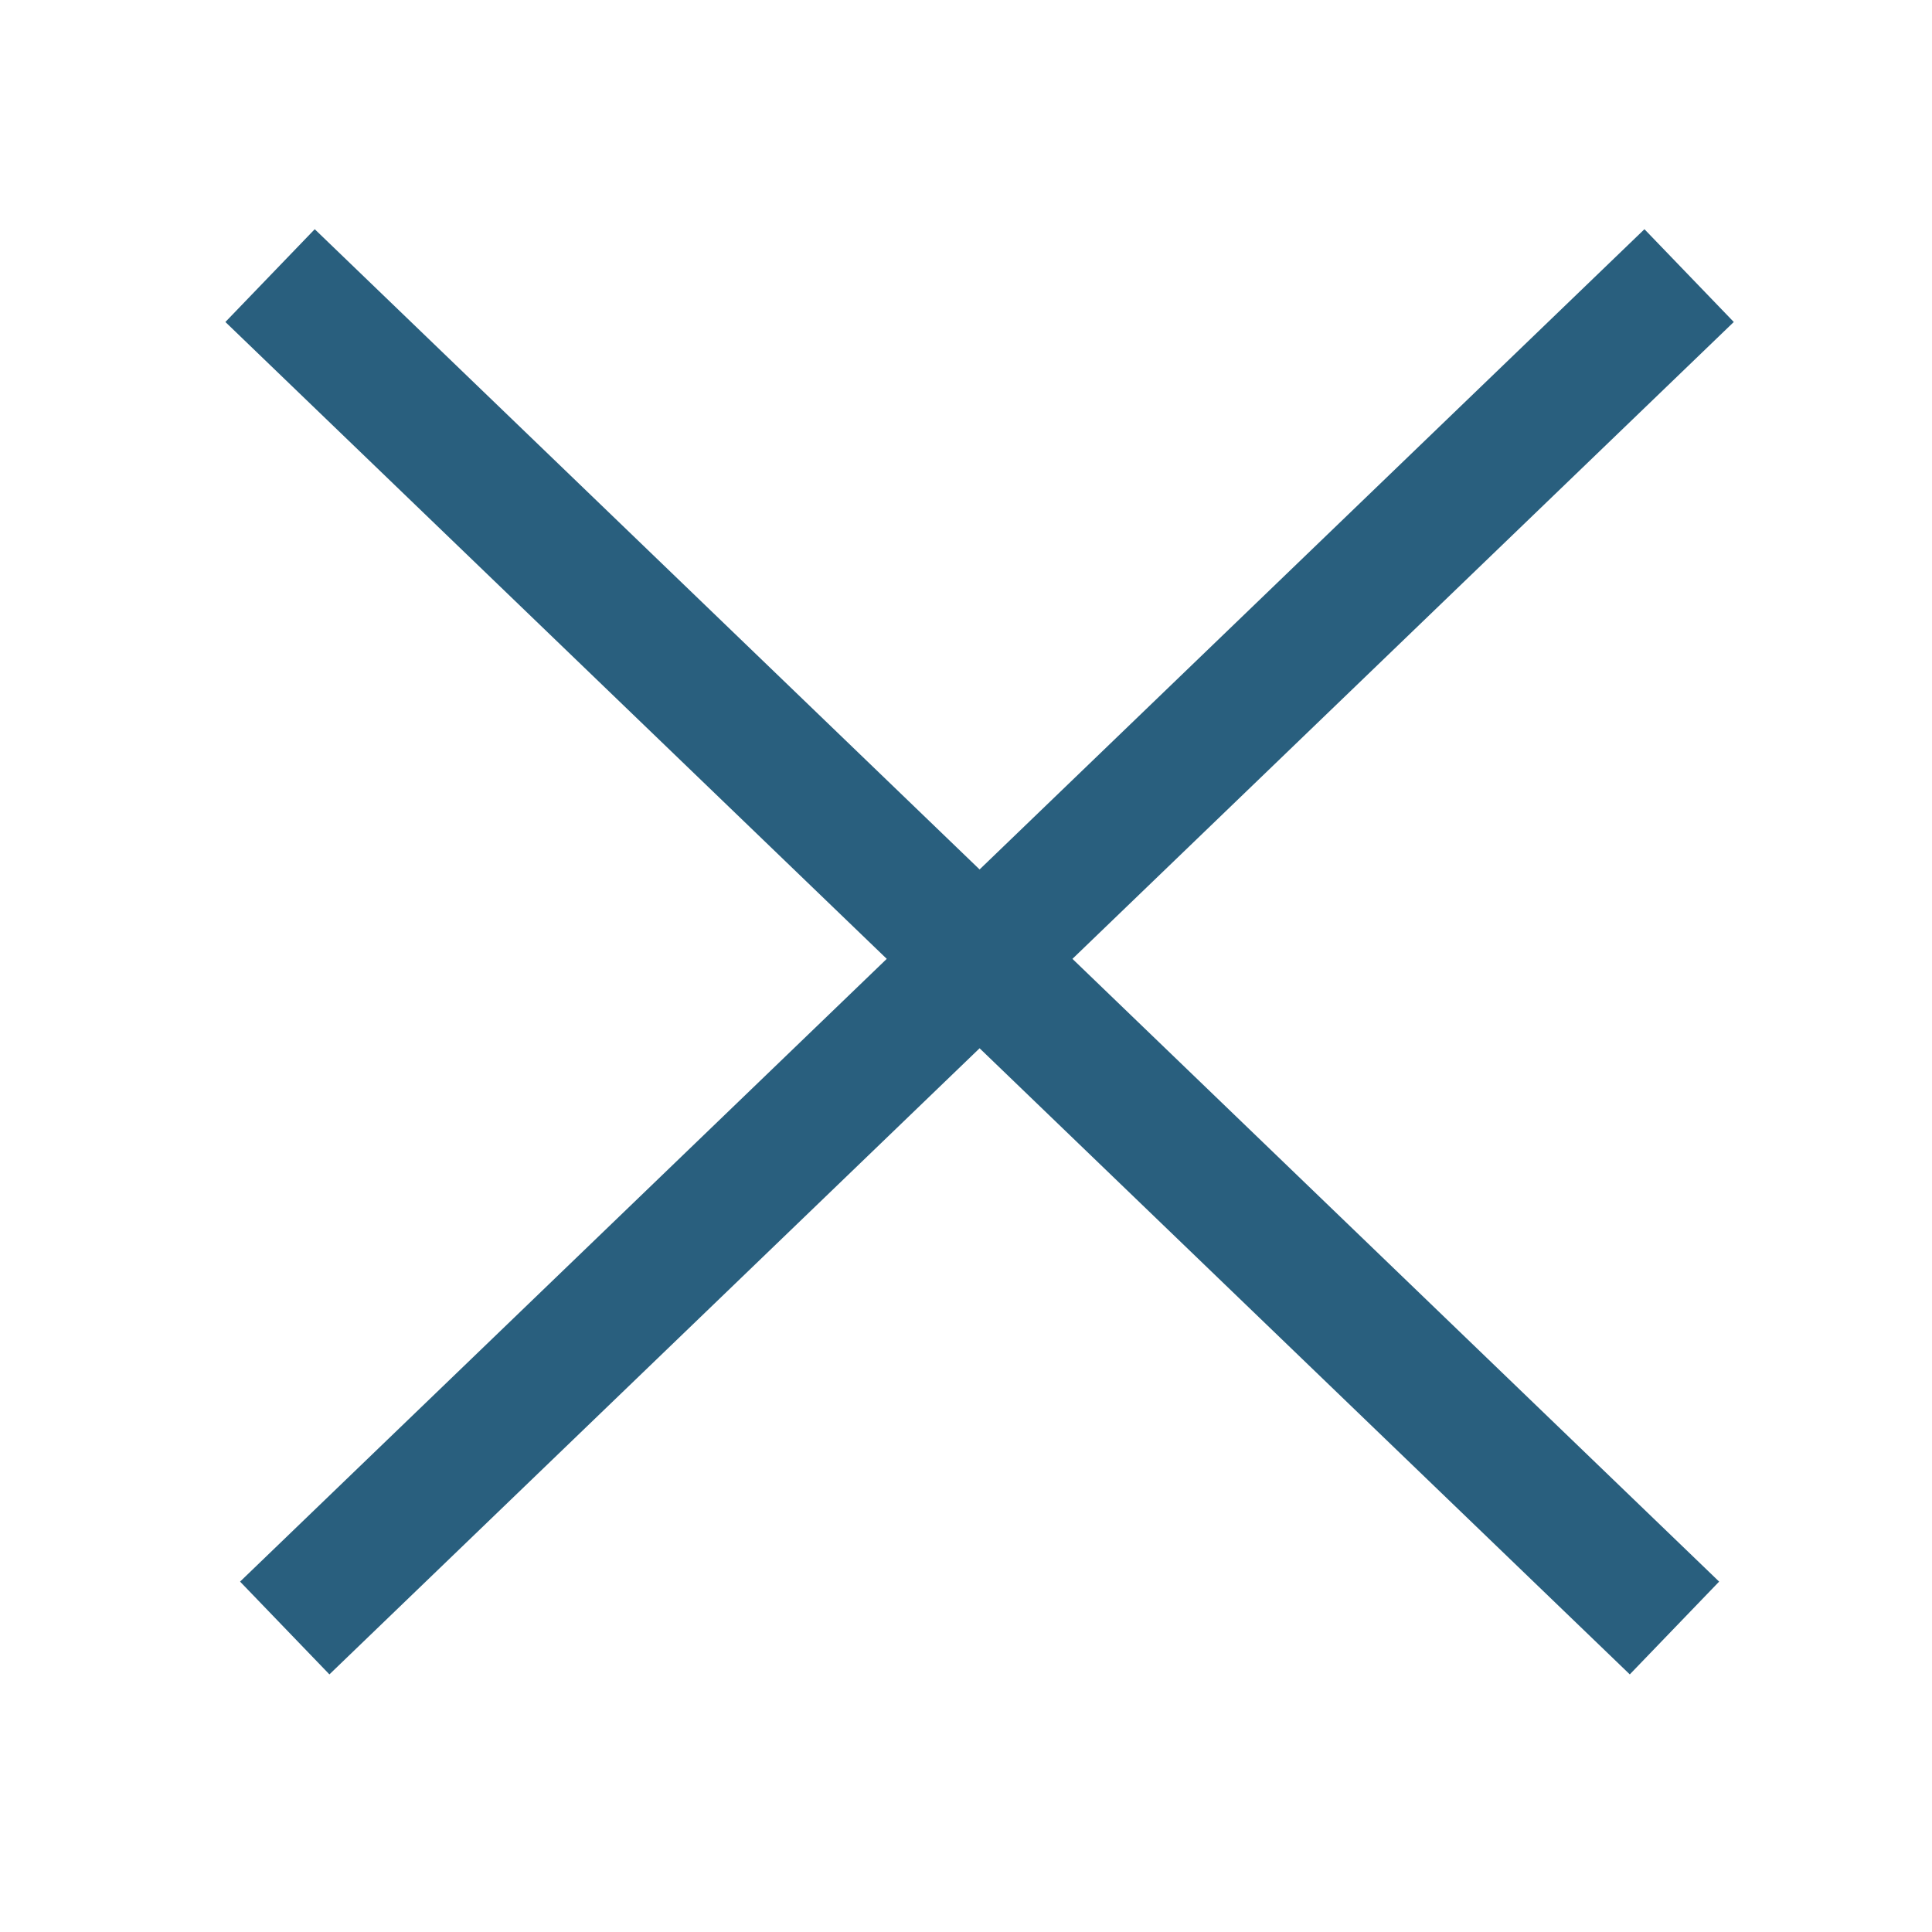 <svg width="60" height="60" viewBox="0 0 60 60" fill="none" xmlns="http://www.w3.org/2000/svg">
<line x1="8.387" y1="8.559" x2="52.002" y2="50.559" stroke="#295F7E" stroke-width="4"/>
<line x1="8.843" y1="50.559" x2="52.457" y2="8.559" stroke="#295F7E" stroke-width="4"/>
</svg>
